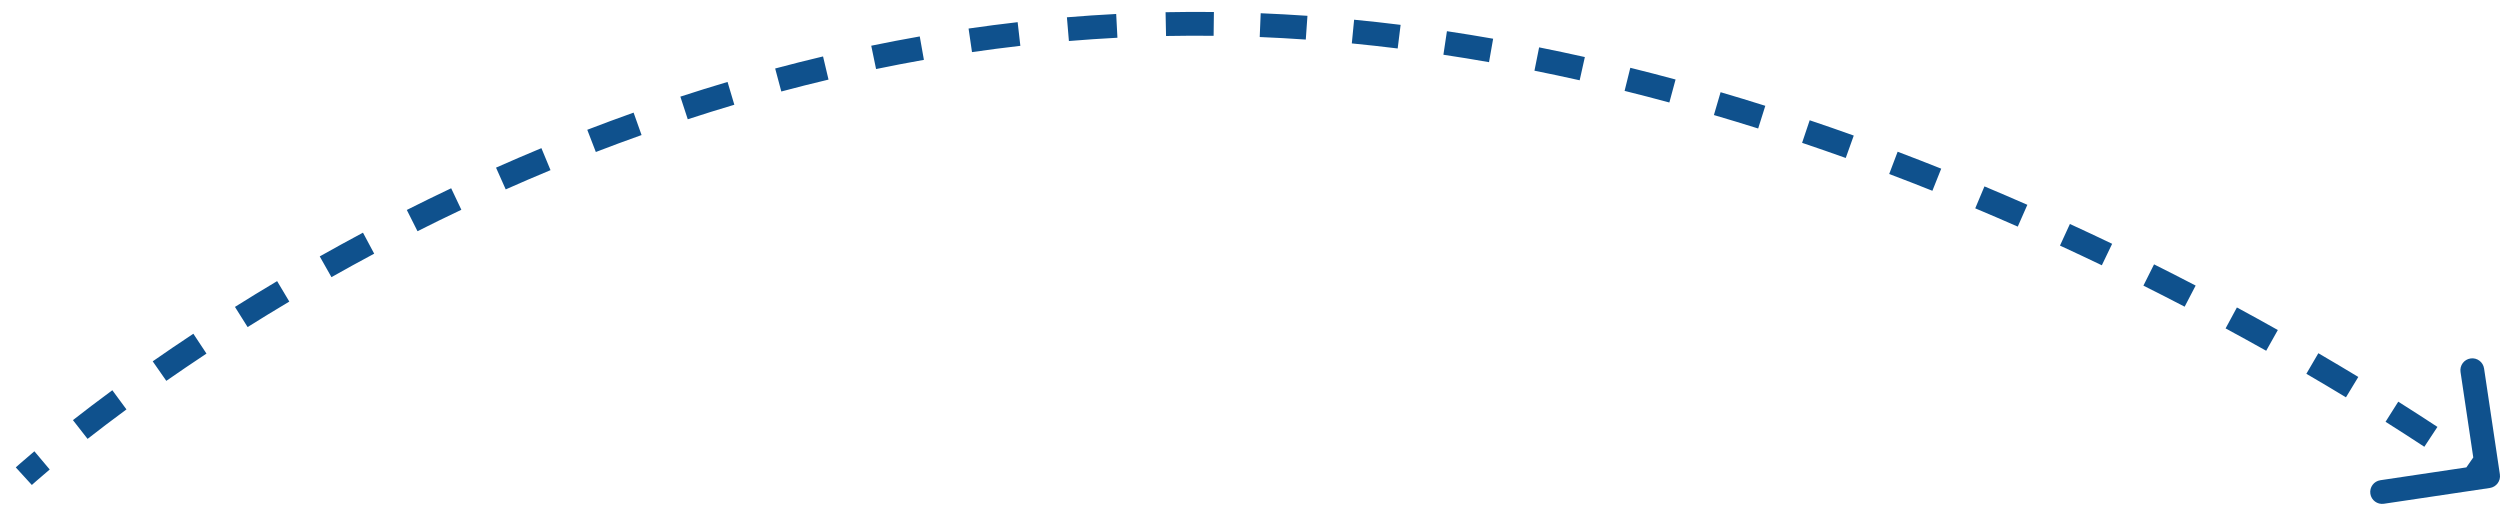 <?xml version="1.0" encoding="UTF-8"?> <svg xmlns="http://www.w3.org/2000/svg" width="105" height="22" viewBox="0 0 105 22" fill="none"> <path d="M104.574 20.495C104.847 20.454 105.035 20.2 104.995 19.926L104.331 15.476C104.29 15.203 104.036 15.014 103.763 15.055C103.489 15.095 103.301 15.35 103.342 15.623L103.932 19.579L99.975 20.169C99.702 20.21 99.514 20.464 99.555 20.738C99.595 21.011 99.85 21.199 100.123 21.158L104.574 20.495ZM50 1L50.002 1.5L50 1ZM1 20C1.337 20.369 1.337 20.369 1.337 20.369C1.337 20.369 1.337 20.369 1.337 20.369C1.337 20.369 1.337 20.369 1.337 20.369C1.337 20.369 1.337 20.369 1.337 20.369C1.337 20.369 1.337 20.369 1.338 20.369C1.338 20.369 1.339 20.368 1.34 20.367C1.341 20.366 1.344 20.363 1.348 20.36C1.355 20.353 1.367 20.342 1.383 20.328C1.414 20.3 1.461 20.259 1.524 20.203C1.65 20.093 1.839 19.929 2.088 19.719L1.444 18.954C1.189 19.169 0.995 19.337 0.864 19.452C0.798 19.509 0.749 19.554 0.715 19.584C0.698 19.599 0.685 19.61 0.677 19.618C0.672 19.622 0.669 19.625 0.667 19.628C0.665 19.628 0.665 19.629 0.664 19.63C0.664 19.63 0.663 19.631 0.663 19.631C0.663 19.631 0.663 19.631 0.663 19.631C0.663 19.631 0.663 19.631 0.663 19.631C0.663 19.631 0.663 19.631 0.663 19.631C0.663 19.631 0.663 19.631 1 20ZM3.678 18.433C4.154 18.061 4.7 17.645 5.311 17.195L4.718 16.39C4.099 16.846 3.546 17.267 3.063 17.645L3.678 18.433ZM6.985 15.996C7.514 15.628 8.077 15.245 8.672 14.851L8.121 14.017C7.518 14.415 6.949 14.803 6.414 15.176L6.985 15.996ZM10.4 13.737C10.96 13.385 11.544 13.027 12.151 12.666L11.639 11.807C11.026 12.172 10.435 12.534 9.868 12.89L10.4 13.737ZM13.921 11.64C14.502 11.312 15.101 10.983 15.716 10.654L15.245 9.772C14.623 10.105 14.017 10.438 13.429 10.769L13.921 11.64ZM17.535 9.711C18.135 9.408 18.749 9.108 19.377 8.81L18.949 7.907C18.314 8.208 17.692 8.512 17.086 8.818L17.535 9.711ZM21.24 7.955C21.856 7.681 22.483 7.411 23.122 7.146L22.739 6.222C22.092 6.491 21.457 6.764 20.833 7.041L21.24 7.955ZM25.025 6.384C25.655 6.141 26.296 5.903 26.946 5.672L26.611 4.73C25.952 4.964 25.304 5.205 24.665 5.451L25.025 6.384ZM28.886 5.01C29.529 4.799 30.181 4.596 30.842 4.399L30.557 3.441C29.888 3.64 29.227 3.846 28.575 4.059L28.886 5.01ZM32.815 3.843C33.469 3.668 34.13 3.501 34.798 3.343L34.568 2.37C33.89 2.531 33.219 2.7 32.557 2.877L32.815 3.843ZM36.795 2.9C37.458 2.762 38.128 2.634 38.804 2.514L38.63 1.53C37.944 1.651 37.265 1.781 36.592 1.92L36.795 2.9ZM40.824 2.189C41.495 2.091 42.172 2.003 42.855 1.925L42.741 0.931C42.048 1.01 41.361 1.1 40.68 1.199L40.824 2.189ZM44.894 1.723C45.568 1.667 46.248 1.621 46.932 1.585L46.88 0.587C46.185 0.623 45.495 0.669 44.81 0.726L44.894 1.723ZM48.974 1.512C49.316 1.506 49.658 1.502 50.002 1.5L49.998 0.5C49.649 0.502 49.301 0.506 48.954 0.513L48.974 1.512ZM50.002 1.5C50.326 1.499 50.649 1.501 50.972 1.504L50.984 0.504C50.656 0.501 50.327 0.499 49.998 0.5L50.002 1.5ZM52.908 1.555C53.555 1.582 54.2 1.617 54.843 1.662L54.913 0.664C54.26 0.619 53.606 0.583 52.949 0.556L52.908 1.555ZM56.776 1.823C57.421 1.886 58.064 1.957 58.703 2.036L58.826 1.044C58.178 0.963 57.527 0.891 56.873 0.828L56.776 1.823ZM60.623 2.299C61.265 2.395 61.904 2.499 62.539 2.611L62.712 1.626C62.069 1.513 61.422 1.408 60.771 1.31L60.623 2.299ZM64.447 2.969C65.084 3.097 65.717 3.231 66.346 3.372L66.564 2.396C65.928 2.254 65.288 2.118 64.643 1.989L64.447 2.969ZM68.233 3.817C68.864 3.974 69.491 4.136 70.113 4.305L70.374 3.339C69.746 3.169 69.112 3.005 68.473 2.847L68.233 3.817ZM71.984 4.832C72.609 5.015 73.229 5.204 73.843 5.397L74.143 4.444C73.523 4.248 72.897 4.058 72.265 3.872L71.984 4.832ZM75.688 5.999C76.306 6.207 76.917 6.419 77.521 6.635L77.858 5.694C77.248 5.475 76.631 5.261 76.007 5.051L75.688 5.999ZM79.346 7.308C79.959 7.539 80.564 7.775 81.16 8.013L81.531 7.084C80.929 6.844 80.319 6.606 79.701 6.372L79.346 7.308ZM82.96 8.75C83.565 9.004 84.16 9.26 84.746 9.518L85.149 8.602C84.558 8.343 83.957 8.084 83.347 7.828L82.96 8.75ZM86.519 10.315C87.117 10.59 87.703 10.866 88.277 11.142L88.71 10.24C88.131 9.962 87.54 9.684 86.936 9.407L86.519 10.315ZM90.023 11.997C90.616 12.293 91.193 12.588 91.755 12.881L92.217 11.994C91.65 11.699 91.068 11.402 90.47 11.103L90.023 11.997ZM93.475 13.793C94.064 14.111 94.632 14.425 95.18 14.732L95.669 13.861C95.118 13.551 94.544 13.234 93.95 12.913L93.475 13.793ZM96.867 15.699C97.453 16.04 98.008 16.371 98.53 16.688L99.049 15.832C98.522 15.513 97.962 15.18 97.371 14.835L96.867 15.699ZM100.193 17.715C100.801 18.099 101.345 18.451 101.822 18.765L102.372 17.93C101.89 17.613 101.34 17.257 100.727 16.87L100.193 17.715ZM103.432 19.854C103.687 20.031 103.88 20.169 104.01 20.262C104.074 20.308 104.123 20.344 104.155 20.367C104.171 20.379 104.183 20.388 104.191 20.394C104.195 20.397 104.198 20.399 104.2 20.4C104.201 20.401 104.202 20.401 104.202 20.402C104.202 20.402 104.202 20.402 104.202 20.402C104.202 20.402 104.202 20.402 104.202 20.402C104.202 20.402 104.202 20.402 104.202 20.402C104.202 20.402 104.202 20.402 104.202 20.402C104.202 20.402 104.202 20.402 104.5 20C104.798 19.598 104.798 19.598 104.798 19.598C104.798 19.598 104.798 19.598 104.797 19.598C104.797 19.598 104.797 19.598 104.797 19.598C104.797 19.598 104.797 19.598 104.797 19.598C104.797 19.598 104.797 19.598 104.796 19.598C104.796 19.597 104.795 19.596 104.794 19.596C104.791 19.594 104.788 19.591 104.784 19.588C104.775 19.581 104.762 19.572 104.745 19.559C104.711 19.535 104.66 19.498 104.593 19.45C104.46 19.354 104.262 19.213 104.003 19.033L103.432 19.854Z" fill="#0F518D"></path> </svg> 